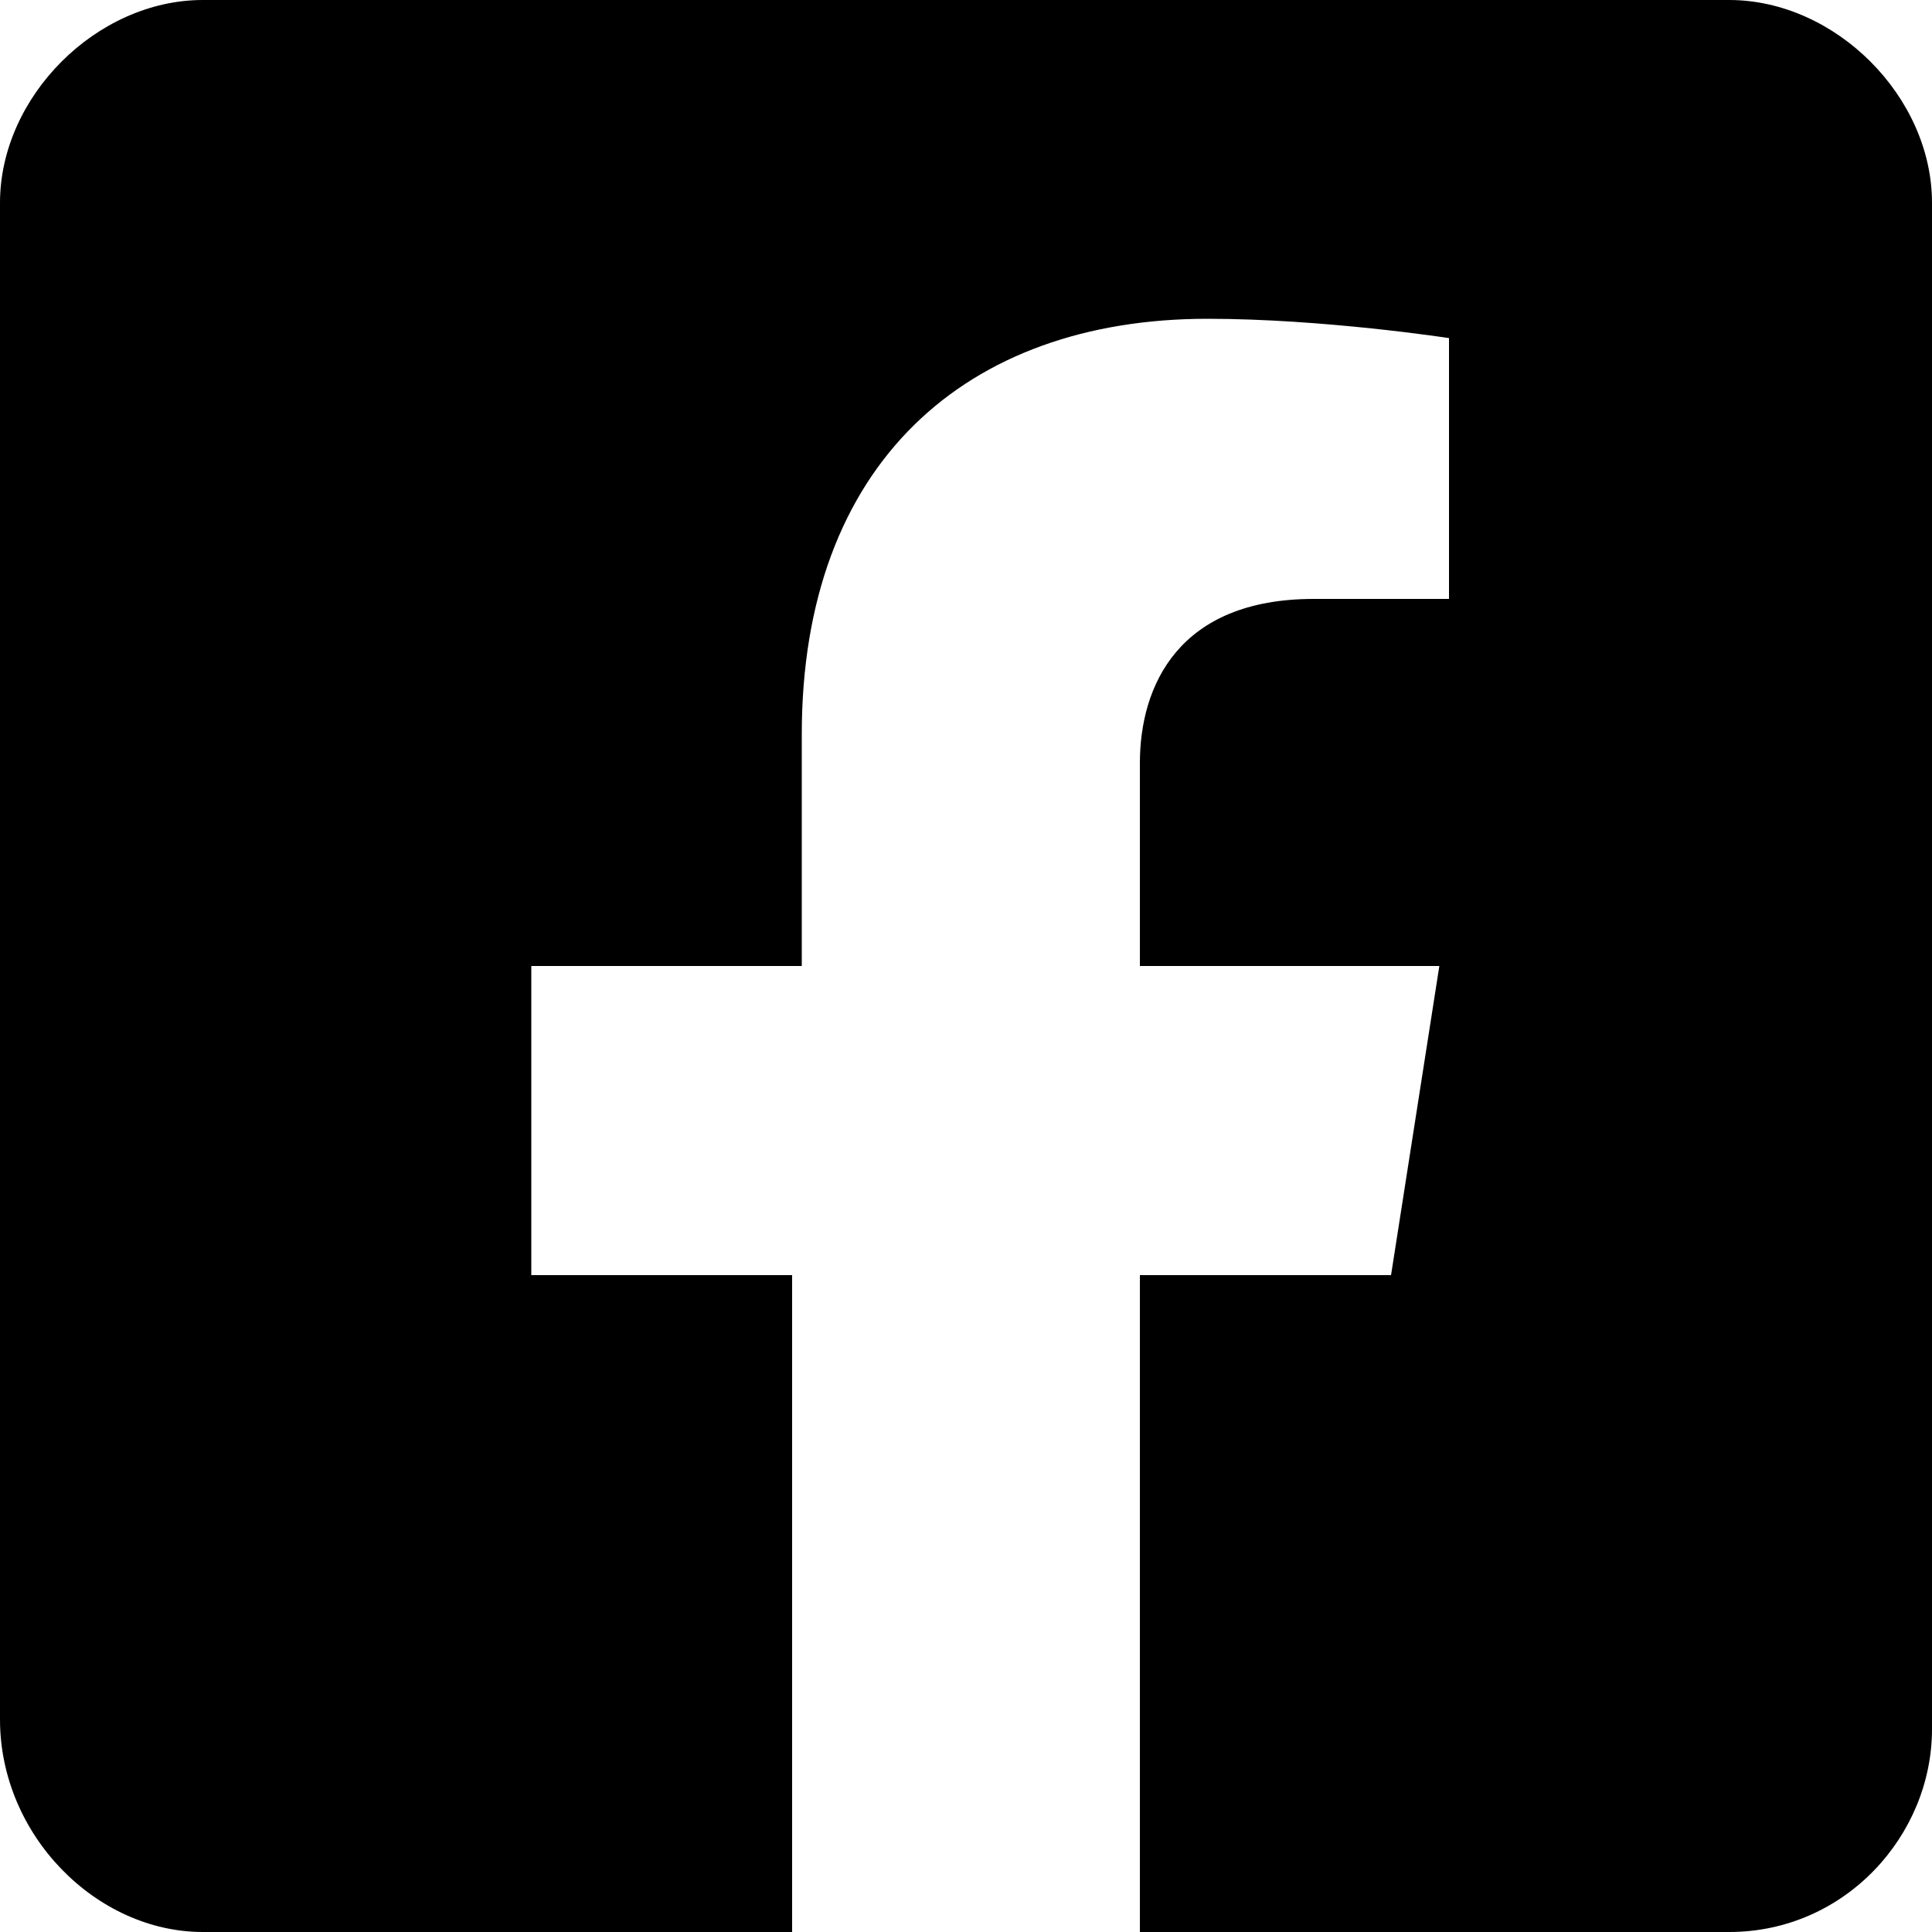<?xml version="1.0" encoding="utf-8"?>
<!-- Generator: Adobe Illustrator 25.2.1, SVG Export Plug-In . SVG Version: 6.00 Build 0)  -->
<svg version="1.1" id="Layer_1" xmlns="http://www.w3.org/2000/svg" xmlns:xlink="http://www.w3.org/1999/xlink" x="0px" y="0px"
	 width="16px" height="16px" viewBox="0 0 20 20" style="enable-background:new 0 0 20 20;" xml:space="preserve">
<path d="M17.9,0H2.1C1,0,0,1,0,2.1v15.7C0,19,1,20,2.1,20h6.1v-6.8H5.5V10h2.8V7.6c0-2.8,1.7-4.3,4.2-4.3c1.2,0,2.5,0.2,2.5,0.2v2.7
	h-1.4c-1.4,0-1.8,0.9-1.8,1.7V10h3.1l-0.5,3.2h-2.6V20h6.1c1.2,0,2.1-1,2.1-2.1V2.1C20,1,19,0,17.9,0z"/>
</svg>

